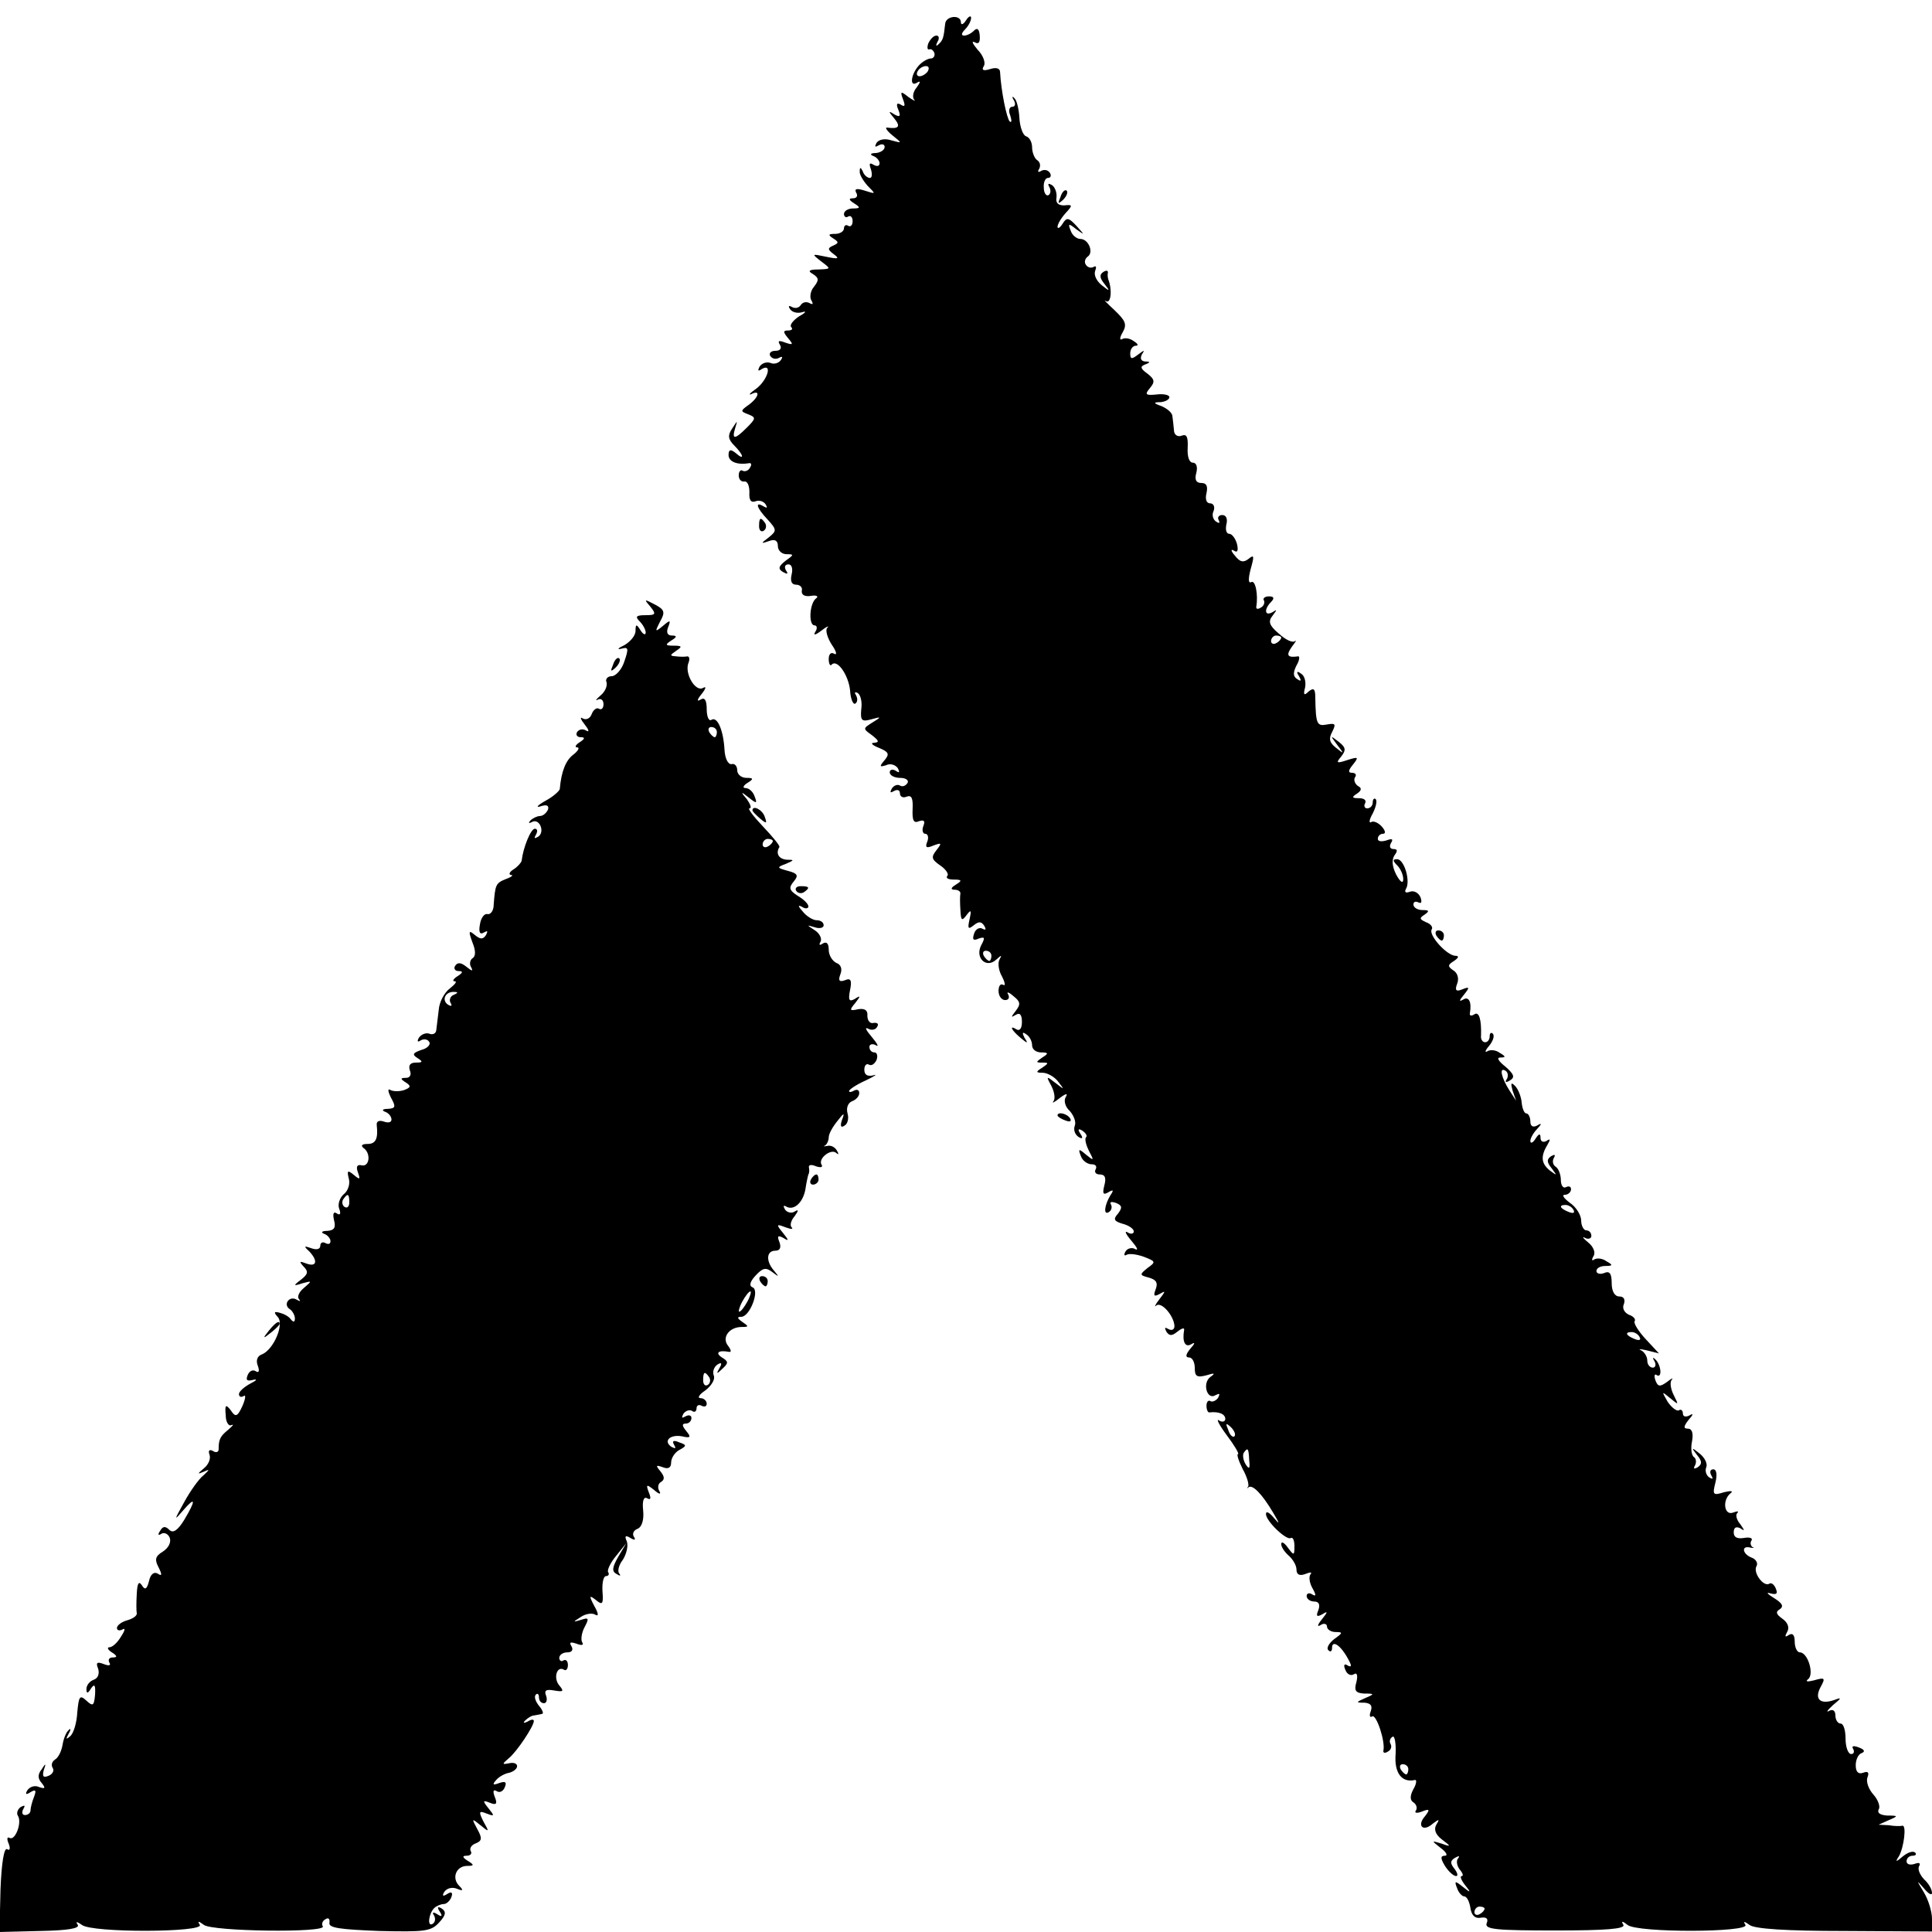 <?xml version="1.0" standalone="no"?>
<!DOCTYPE svg PUBLIC "-//W3C//DTD SVG 20010904//EN"
 "http://www.w3.org/TR/2001/REC-SVG-20010904/DTD/svg10.dtd">
<svg version="1.0" xmlns="http://www.w3.org/2000/svg"
 width="380pt" height="380pt" viewBox="0 0 380 380"
 preserveAspectRatio="xMidYMid meet">
<g transform="translate(0,380) scale(0.1,-0.1)"
fill="#000000" stroke="none">
<path d="M1859 3753 c-3 -27 -4 -32 -13 -40 -5 -5 -6 -3 -2 5 4 6 3 12 -2 12
-6 0 -12 -7 -16 -15 -3 -8 -2 -14 2 -12 4 1 8 -2 10 -8 1 -5 -2 -10 -7 -10 -6
0 -16 -6 -22 -12 -17 -17 -21 -45 -6 -36 8 5 8 2 0 -9 -7 -8 -9 -19 -5 -24 4
-4 -1 -2 -11 5 -15 12 -17 12 -11 -4 5 -13 4 -16 -4 -11 -8 5 -10 1 -5 -10 5
-13 3 -15 -8 -9 -12 8 -12 6 0 -8 13 -16 9 -21 -14 -18 -5 1 -1 -6 10 -15 20
-16 20 -16 -2 -10 -12 4 -24 2 -29 -5 -4 -8 -3 -9 4 -5 7 4 12 2 12 -3 0 -6
-8 -11 -17 -12 -11 0 -13 -3 -5 -6 6 -2 12 -9 12 -14 0 -6 -5 -7 -12 -3 -8 5
-9 2 -5 -9 3 -10 2 -17 -2 -17 -5 0 -12 6 -14 13 -4 8 -6 9 -6 0 -1 -6 7 -19
16 -29 16 -16 16 -16 -6 -9 -16 5 -21 4 -17 -4 4 -6 1 -11 -6 -11 -9 0 -9 -3
2 -10 13 -8 12 -10 -2 -10 -10 0 -18 -5 -18 -11 0 -5 4 -8 8 -5 5 3 9 -1 9 -9
0 -8 -4 -12 -9 -9 -4 3 -8 0 -8 -5 0 -6 -8 -11 -17 -11 -14 0 -15 -2 -4 -9 11
-7 11 -9 0 -14 -12 -5 -11 -8 1 -17 12 -9 9 -10 -15 -5 -29 6 -29 6 -10 -9 20
-15 20 -15 -5 -16 -19 0 -22 -3 -11 -9 12 -8 12 -12 2 -25 -7 -8 -9 -21 -5
-27 4 -7 3 -9 -4 -5 -6 3 -13 2 -17 -4 -4 -6 -11 -7 -17 -4 -7 4 -8 2 -4 -4 4
-6 14 -9 24 -6 9 3 7 -1 -6 -8 -12 -8 -19 -17 -16 -21 4 -4 2 -7 -6 -7 -10 0
-10 -3 0 -15 11 -13 10 -14 -5 -9 -13 5 -16 4 -11 -4 4 -7 1 -12 -9 -12 -9 0
-13 -5 -10 -10 4 -6 11 -7 17 -4 7 4 8 2 4 -4 -4 -6 -13 -9 -20 -6 -8 3 -17 0
-22 -7 -4 -8 -3 -10 4 -5 22 13 12 -21 -10 -38 -13 -9 -17 -14 -10 -11 18 9
15 -6 -5 -21 -17 -12 -17 -13 -1 -19 15 -6 15 -8 -3 -26 -24 -24 -30 -24 -23
-1 5 16 5 16 -6 -1 -9 -13 -8 -21 4 -33 19 -19 21 -31 3 -15 -10 8 -14 7 -14
-4 0 -13 17 -20 40 -16 5 1 6 -3 2 -9 -3 -6 -10 -8 -14 -6 -4 3 -8 -1 -8 -9 0
-8 5 -13 11 -12 6 1 10 -8 10 -21 -1 -16 3 -21 12 -18 7 3 16 0 20 -6 4 -7 3
-8 -4 -4 -18 11 -14 -3 8 -26 18 -20 18 -22 2 -35 -16 -12 -16 -13 1 -7 11 4
17 1 17 -10 0 -9 8 -16 17 -16 15 0 15 -1 -2 -13 -14 -11 -15 -16 -5 -22 9 -5
11 -4 6 3 -4 7 -2 12 5 12 6 0 9 -8 6 -20 -3 -13 0 -20 9 -20 8 0 13 -6 11
-12 -1 -8 6 -12 18 -10 11 2 16 -1 10 -5 -13 -10 -15 -53 -3 -53 5 0 6 -6 2
-12 -5 -8 -1 -8 12 2 10 8 16 10 11 5 -4 -4 0 -19 9 -33 9 -13 11 -21 5 -18
-6 4 -11 0 -11 -10 0 -10 3 -15 6 -11 11 11 33 -21 36 -51 1 -17 6 -28 10 -26
5 3 5 10 2 16 -4 6 -3 8 3 5 6 -4 9 -18 7 -32 -2 -22 1 -25 19 -20 21 6 21 5
3 -6 -19 -12 -19 -12 -1 -25 14 -11 15 -14 4 -15 -8 0 -3 -5 10 -10 19 -8 21
-12 11 -24 -11 -13 -10 -14 3 -10 8 4 18 1 23 -6 4 -8 3 -10 -4 -5 -7 4 -12 2
-12 -3 0 -6 9 -11 21 -11 11 0 17 -5 14 -10 -4 -6 -10 -8 -15 -5 -5 3 -12 0
-16 -6 -4 -8 -3 -9 4 -5 7 4 12 2 12 -4 0 -7 6 -10 13 -7 10 4 13 -3 12 -24
-1 -23 2 -29 13 -24 10 3 12 0 8 -10 -3 -8 -1 -15 4 -15 5 0 7 -7 4 -15 -5
-12 -2 -14 12 -8 16 6 17 5 6 -9 -11 -14 -10 -18 7 -30 12 -8 18 -18 14 -21
-3 -4 2 -7 13 -7 16 0 17 -2 4 -10 -10 -6 -11 -10 -2 -10 6 0 11 -3 11 -7 -1
-5 -1 -19 0 -33 1 -21 3 -22 12 -10 9 12 10 10 6 -8 -4 -18 -3 -21 8 -12 10 8
15 8 21 -1 4 -7 3 -9 -3 -6 -6 4 -14 0 -17 -9 -4 -12 -2 -15 9 -10 12 4 13 2
5 -13 -13 -25 10 -47 30 -28 10 9 11 9 6 0 -4 -7 -2 -22 5 -34 6 -12 7 -19 2
-16 -5 3 -9 -2 -9 -12 0 -10 6 -18 13 -18 7 0 9 5 6 11 -4 6 1 5 10 -3 14 -11
15 -16 5 -29 -10 -13 -10 -14 0 -8 8 5 12 0 12 -14 0 -12 -4 -18 -10 -15 -16
10 -11 -1 7 -16 14 -12 16 -12 8 0 -5 10 -4 12 3 7 7 -4 12 -14 12 -22 0 -8 8
-14 18 -14 14 0 15 -2 2 -10 -13 -9 -13 -10 0 -10 13 0 13 -1 0 -10 -13 -8
-13 -10 1 -10 9 0 23 -8 30 -17 13 -17 13 -17 -5 -3 -18 14 -19 14 -8 -6 6
-12 8 -25 4 -30 -4 -5 2 -2 12 6 13 10 17 10 12 2 -4 -7 -1 -19 8 -27 8 -9 13
-22 10 -29 -3 -8 0 -17 7 -22 8 -5 10 -3 4 6 -6 9 -4 11 4 6 7 -5 10 -10 7
-13 -3 -3 0 -15 6 -27 10 -19 10 -20 -6 -7 -14 12 -16 12 -10 -3 3 -9 13 -16
21 -16 8 0 11 -4 8 -10 -3 -5 0 -10 8 -10 11 0 13 -7 9 -22 -4 -16 -2 -19 8
-13 10 6 11 4 4 -6 -12 -20 -14 -40 -3 -33 5 3 7 10 4 15 -3 5 1 6 10 3 12 -5
13 -9 4 -21 -10 -11 -8 -15 9 -20 12 -3 22 -10 22 -15 0 -5 -6 -6 -12 -2 -7 4
-4 -3 7 -16 11 -13 15 -20 8 -17 -6 4 -15 2 -19 -4 -4 -7 -3 -10 2 -7 5 3 20
1 34 -4 23 -9 24 -10 7 -22 -16 -13 -16 -14 3 -19 14 -4 18 -10 13 -23 -5 -13
-3 -15 8 -9 12 7 12 6 -1 -11 -8 -10 -10 -16 -6 -12 10 9 35 -20 36 -40 0 -7
-5 -10 -12 -6 -7 4 -8 3 -4 -5 6 -9 11 -9 22 0 9 7 14 8 13 3 -4 -23 2 -35 14
-28 8 5 8 2 -2 -9 -9 -11 -10 -17 -2 -17 6 0 11 -9 11 -21 0 -16 4 -19 23 -14
16 5 18 4 8 -3 -17 -12 -7 -47 10 -36 8 4 9 3 5 -5 -4 -6 -11 -9 -15 -7 -4 3
-8 -1 -8 -9 0 -8 3 -14 6 -13 18 2 31 -3 31 -13 0 -5 -6 -7 -12 -3 -7 5 0 -9
15 -29 15 -20 25 -37 22 -37 -3 0 1 -13 9 -29 9 -16 13 -31 11 -35 -3 -3 -2
-4 1 -1 8 5 26 -13 48 -50 13 -22 14 -25 2 -11 -9 11 -16 15 -16 8 0 -14 41
-53 49 -47 4 2 7 -5 7 -16 0 -19 -1 -19 -13 -3 -7 10 -13 13 -13 7 0 -6 7 -16
15 -23 8 -7 15 -19 15 -27 0 -10 6 -13 17 -9 10 4 14 4 11 0 -4 -4 -3 -16 3
-27 8 -14 8 -18 0 -13 -6 4 -11 2 -11 -3 0 -6 7 -11 15 -11 9 0 12 -6 8 -17
-5 -12 -3 -14 8 -8 11 7 11 5 -1 -10 -9 -11 -10 -16 -2 -11 6 4 12 2 12 -3 0
-6 8 -11 17 -11 15 0 14 -2 -3 -14 -10 -8 -16 -18 -11 -22 4 -4 7 -2 7 5 0 16
17 5 31 -21 8 -14 8 -18 0 -14 -7 5 -9 1 -5 -8 3 -9 11 -13 17 -9 6 4 8 -2 5
-15 -5 -17 -2 -22 15 -23 21 0 21 -1 2 -9 -18 -8 -19 -9 -1 -9 12 -1 16 -6 12
-17 -3 -8 -2 -13 3 -10 8 5 26 -49 22 -67 -1 -5 3 -6 9 -2 6 3 8 10 5 15 -3 5
-1 11 4 14 4 3 7 -12 6 -34 -3 -37 12 -57 38 -51 4 1 3 -8 -3 -18 -7 -13 -7
-22 0 -26 6 -4 8 -11 5 -16 -4 -5 2 -6 12 -2 15 6 16 4 6 -9 -17 -19 -4 -32
15 -15 13 10 14 9 7 -2 -5 -9 -2 -19 11 -29 19 -14 18 -15 -1 -8 -20 6 -20 6
-1 -9 11 -8 14 -15 8 -15 -9 0 -9 -5 0 -20 7 -11 17 -20 22 -20 4 0 3 6 -3 14
-9 11 -9 16 1 22 7 4 10 4 6 -1 -4 -4 -3 -14 3 -22 6 -7 8 -13 4 -13 -4 0 -1
-8 6 -17 13 -16 12 -17 -4 -4 -15 12 -17 12 -11 -3 3 -9 10 -16 14 -16 5 0 10
-10 12 -22 2 -15 9 -22 20 -20 12 2 16 -2 12 -11 -4 -12 19 -14 135 -14 99 0
138 3 134 11 -5 8 -2 8 8 0 19 -16 241 -15 232 0 -5 8 -2 7 8 0 9 -8 74 -12
187 -12 l172 -1 0 25 c0 14 -7 37 -16 52 -15 25 -15 25 0 8 9 -11 16 -15 16
-9 0 7 -7 19 -16 27 -8 9 -13 20 -9 26 3 6 -1 7 -9 4 -9 -3 -16 -1 -16 5 0 6
5 11 12 11 6 0 8 3 5 6 -4 4 -14 1 -24 -7 -14 -12 -16 -12 -8 0 10 18 15 61 7
60 -4 -1 -16 -1 -27 1 l-20 1 20 9 c19 8 19 9 -3 9 -14 1 -20 5 -17 12 4 5 -1
19 -10 29 -10 11 -15 26 -12 34 4 10 1 13 -9 9 -9 -3 -14 2 -14 15 0 11 5 22
12 24 7 3 5 7 -6 11 -10 4 -15 3 -11 -3 3 -6 1 -10 -4 -10 -6 0 -11 14 -11 30
0 17 -4 30 -10 30 -5 0 -10 7 -10 16 0 9 -5 13 -12 9 -7 -4 -4 1 7 11 18 15
18 16 2 10 -27 -9 -39 2 -26 26 10 18 8 19 -13 13 -12 -3 -18 -3 -12 2 13 9 0
53 -16 53 -5 0 -10 9 -10 21 0 13 -4 18 -12 13 -7 -5 -8 -3 -3 6 5 8 2 18 -9
26 -13 9 -14 14 -5 19 8 6 4 12 -12 22 -13 8 -16 12 -7 9 12 -3 15 -1 11 9 -3
8 -9 13 -13 10 -11 -7 -33 22 -25 35 3 5 -1 13 -9 16 -19 7 -22 25 -3 20 6 -1
9 -1 4 1 -4 3 -5 9 -2 13 3 5 -4 7 -15 5 -13 -2 -20 1 -20 11 0 10 5 12 13 8
9 -6 9 -5 0 8 -7 8 -10 18 -6 22 4 4 0 4 -8 1 -18 -7 -22 25 -5 38 6 5 0 5
-13 2 -22 -7 -23 -5 -17 19 4 16 2 26 -4 26 -6 0 -8 -5 -4 -12 4 -7 3 -8 -4
-4 -6 4 -9 13 -6 20 3 7 -3 19 -13 27 -16 13 -17 12 -5 -3 10 -12 10 -18 1
-24 -7 -4 -9 -3 -5 4 3 6 2 13 -2 16 -5 3 -7 17 -4 31 3 16 0 25 -8 25 -9 0
-9 4 1 17 10 11 10 14 2 9 -8 -4 -13 -2 -13 4 0 6 -4 9 -8 6 -4 -2 -14 5 -22
17 -12 21 -12 21 5 7 17 -14 17 -14 7 6 -6 12 -8 25 -4 30 4 5 0 3 -9 -4 -14
-10 -18 -10 -23 3 -3 9 -2 14 3 10 11 -6 8 22 -4 32 -4 4 -5 2 -1 -4 4 -7 2
-13 -3 -13 -6 0 -11 6 -11 14 0 8 -6 17 -12 20 -7 3 -2 3 11 0 l24 -6 -26 28
c-14 15 -24 31 -22 35 3 4 -2 10 -11 13 -9 4 -14 13 -10 21 3 9 0 15 -9 15 -9
0 -15 10 -15 26 0 19 -4 25 -15 20 -8 -3 -15 -1 -15 4 0 6 8 10 18 10 14 0 15
2 2 9 -8 6 -18 7 -24 4 -5 -4 -6 -1 -2 6 5 7 0 19 -10 27 -11 9 -13 13 -6 9 6
-3 12 -1 12 4 0 6 -4 11 -10 11 -5 0 -10 9 -10 19 0 11 -10 27 -22 35 -12 9
-17 16 -10 16 6 0 12 5 12 11 0 5 -4 7 -10 4 -5 -3 -10 3 -10 14 0 11 -5 23
-10 26 -6 4 -7 11 -4 17 4 7 2 8 -5 4 -9 -6 -9 -12 1 -24 11 -15 11 -15 -4 -4
-17 14 -18 28 -4 51 6 10 5 12 -2 7 -7 -4 -12 -1 -12 6 0 9 -3 9 -10 -2 -5 -8
-10 -10 -10 -4 0 5 6 16 13 23 10 11 10 13 0 7 -8 -4 -13 -1 -13 8 0 9 -4 16
-8 16 -4 0 -8 10 -9 21 -1 12 -7 27 -13 33 -8 8 -9 6 -5 -9 l7 -20 -13 20
c-16 25 -21 47 -8 39 5 -3 6 -10 3 -16 -5 -7 -2 -8 6 -3 10 6 8 12 -9 27 -14
11 -18 18 -10 18 11 0 11 2 -1 9 -8 6 -19 7 -25 3 -5 -3 -4 2 4 11 8 10 11 20
7 24 -3 3 -6 1 -6 -5 0 -7 -4 -12 -9 -12 -5 0 -9 6 -8 13 1 32 -4 48 -13 42
-6 -4 -10 -3 -9 2 4 22 -2 34 -13 27 -9 -5 -8 -2 1 9 12 15 12 17 -3 11 -12
-5 -15 -2 -10 11 4 10 1 21 -7 26 -12 8 -12 11 1 19 9 6 10 10 3 10 -17 0 -54
41 -47 52 3 4 -2 11 -11 14 -13 6 -14 8 -3 15 10 7 9 9 -4 9 -10 0 -18 5 -18
11 0 5 4 7 10 4 6 -3 7 1 4 10 -4 9 -13 14 -21 11 -8 -3 -11 -1 -8 5 10 15 -3
59 -17 59 -9 0 -9 -3 0 -12 7 -7 12 -19 12 -27 0 -10 -6 -6 -14 9 -8 16 -9 29
-3 38 6 8 6 12 -2 12 -7 0 -9 5 -5 12 5 8 2 9 -9 5 -10 -3 -17 -2 -17 3 0 6 5
10 10 10 6 0 5 6 -2 14 -7 8 -17 12 -21 9 -5 -3 -4 5 3 17 6 12 9 24 6 28 -3
3 -6 0 -6 -6 0 -7 -5 -12 -11 -12 -5 0 -7 5 -4 10 3 6 -2 10 -12 10 -14 0 -15
2 -4 9 9 6 10 11 2 15 -6 4 -9 12 -6 17 4 5 1 9 -6 9 -8 0 -7 5 2 16 12 15 11
16 -11 9 -21 -7 -23 -6 -12 7 10 13 9 18 -5 29 -17 13 -17 13 -3 -6 14 -18 14
-19 -2 -6 -13 10 -15 18 -8 31 8 16 7 18 -10 15 -20 -4 -22 1 -23 53 0 17 -3
20 -13 12 -9 -9 -11 -7 -7 8 2 11 -1 23 -8 27 -8 6 -10 4 -4 -5 5 -9 4 -11 -3
-6 -9 5 -9 13 -2 27 6 10 7 19 3 18 -21 -3 -24 2 -12 19 7 9 10 14 6 11 -5 -4
-19 3 -32 15 -19 16 -21 24 -12 35 9 12 9 13 0 7 -16 -9 -17 6 -3 20 7 7 6 11
-4 11 -8 0 -13 -4 -10 -8 2 -4 0 -11 -6 -14 -6 -4 -10 -3 -9 2 4 24 -2 53 -10
48 -6 -3 -6 7 -1 26 7 25 7 29 -4 20 -10 -8 -17 -7 -27 6 -8 9 -9 14 -2 10 7
-5 9 0 6 13 -3 11 -10 20 -15 20 -6 0 -8 8 -6 18 3 11 0 19 -8 19 -7 0 -10 -5
-7 -10 3 -6 1 -7 -5 -3 -6 4 -9 13 -5 21 3 8 0 15 -7 15 -7 0 -10 8 -7 20 3
14 0 20 -10 20 -10 0 -14 6 -10 20 3 12 0 20 -7 20 -7 0 -11 12 -10 29 1 22
-2 28 -12 24 -8 -3 -15 2 -15 11 -1 9 -2 21 -3 27 0 7 -10 15 -21 20 -17 6
-17 8 -2 8 9 1 17 5 17 10 0 4 -11 7 -26 5 -21 -2 -23 0 -12 13 10 12 9 17 -5
28 -14 10 -15 14 -5 18 11 4 11 6 0 6 -8 1 -10 6 -6 14 6 9 5 9 -7 0 -13 -10
-16 -10 -16 2 0 8 5 15 11 15 6 0 4 4 -4 9 -8 6 -18 7 -23 4 -5 -3 -5 3 1 13
9 16 6 23 -16 44 -15 14 -23 22 -17 18 10 -7 13 22 5 42 -1 3 -2 9 -1 13 1 5
-3 6 -9 2 -8 -5 -7 -12 2 -23 12 -15 11 -16 -5 -3 -10 8 -16 20 -13 28 3 8 2
11 -3 8 -5 -3 -12 -1 -15 4 -4 5 -2 12 3 16 13 8 2 35 -14 35 -7 0 -16 7 -19
16 -6 15 -4 15 11 3 17 -12 17 -12 0 7 -15 16 -19 17 -27 4 -5 -8 -10 -11 -10
-6 0 5 7 17 16 27 14 15 14 17 -3 15 -12 0 -17 5 -15 16 1 9 -3 20 -9 24 -7 4
-9 3 -5 -4 3 -6 3 -13 -2 -16 -4 -2 -9 4 -9 15 -1 10 3 19 8 19 6 0 7 5 4 10
-4 6 -11 7 -17 4 -6 -4 -8 -2 -4 4 3 6 2 13 -4 17 -5 3 -10 15 -10 25 0 10 -5
20 -12 22 -6 2 -12 18 -13 36 -1 17 -5 35 -10 39 -4 5 -5 2 -1 -4 4 -7 3 -13
-3 -13 -6 0 -8 -8 -4 -17 3 -10 3 -15 -1 -12 -6 6 -17 60 -19 97 0 8 -8 10
-20 6 -13 -4 -17 -2 -12 6 4 6 -1 21 -12 32 -10 12 -13 18 -6 15 8 -5 11 0 10
13 -1 13 -5 16 -11 10 -6 -6 -14 -10 -20 -10 -6 0 -5 5 2 12 7 7 12 17 12 23
0 5 -5 3 -10 -5 -5 -8 -10 -10 -10 -4 0 16 -30 13 -31 -3z m-34 -93 c-3 -5
-11 -10 -16 -10 -6 0 -7 5 -4 10 3 6 11 10 16 10 6 0 7 -4 4 -10z m695 -1114
c0 -3 -4 -8 -10 -11 -5 -3 -10 -1 -10 4 0 6 5 11 10 11 6 0 10 -2 10 -4z
m-570 -626 c0 -5 -2 -10 -4 -10 -3 0 -8 5 -11 10 -3 6 -1 10 4 10 6 0 11 -4
11 -10z m1145 -500 c3 -6 -1 -7 -9 -4 -18 7 -21 14 -7 14 6 0 13 -4 16 -10z
m130 -250 c3 -6 -1 -7 -9 -4 -18 7 -21 14 -7 14 6 0 13 -4 16 -10z m-797 -195
c-3 -3 -9 2 -12 12 -6 14 -5 15 5 6 7 -7 10 -15 7 -18z m29 -47 c2 -17 0 -19
-7 -8 -5 8 -6 18 -4 22 8 12 10 10 11 -14z m313 -608 c0 -5 -2 -10 -4 -10 -3
0 -8 5 -11 10 -3 6 -1 10 4 10 6 0 11 -4 11 -10z m150 -274 c0 -3 -4 -8 -10
-11 -5 -3 -10 -1 -10 4 0 6 5 11 10 11 6 0 10 -2 10 -4z"/>
<path d="M2086 3413 c-6 -14 -5 -15 5 -6 7 7 10 15 7 18 -3 3 -9 -2 -12 -12z"/>
<path d="M1493 2765 c0 -8 4 -12 9 -9 5 3 6 10 3 15 -9 13 -12 11 -12 -6z"/>
<path d="M1279 2607 c12 -15 11 -17 -10 -17 -18 0 -20 -3 -11 -12 7 -7 12 -17
12 -22 0 -6 -5 -4 -10 4 -8 13 -10 13 -10 -1 0 -9 -10 -21 -22 -28 -13 -6 -15
-9 -6 -7 14 4 15 1 6 -25 -5 -16 -17 -29 -25 -29 -8 0 -13 -6 -10 -12 2 -7 -3
-19 -12 -26 -9 -8 -11 -11 -5 -8 6 3 11 -1 11 -9 0 -8 -4 -12 -9 -9 -4 3 -11
-2 -14 -10 -3 -9 -11 -13 -18 -9 -6 4 -4 -2 4 -12 8 -10 10 -16 3 -12 -6 4
-14 3 -18 -3 -3 -5 0 -10 7 -10 9 0 9 -3 -2 -10 -8 -5 -10 -10 -5 -10 6 0 2
-7 -7 -14 -15 -11 -24 -33 -27 -68 -1 -4 -13 -15 -28 -23 -16 -9 -20 -14 -10
-11 12 4 17 2 15 -6 -3 -7 -10 -13 -16 -13 -5 0 -14 -4 -19 -9 -4 -5 -3 -6 3
-3 15 9 27 -20 12 -29 -7 -4 -8 -3 -4 4 4 7 3 12 -2 12 -8 0 -23 -37 -26 -63
-1 -4 -8 -12 -16 -17 -8 -5 -10 -10 -5 -11 6 0 1 -4 -10 -8 -20 -8 -21 -11
-24 -51 0 -11 -6 -19 -12 -18 -6 2 -13 -7 -15 -20 -3 -16 0 -21 8 -16 7 4 8 3
4 -5 -6 -9 -11 -9 -22 0 -12 10 -13 8 -5 -14 7 -17 7 -28 0 -32 -5 -4 -6 -12
-2 -18 4 -8 1 -7 -9 1 -11 9 -18 10 -23 2 -3 -5 0 -10 7 -10 9 0 9 -3 -2 -10
-8 -5 -11 -10 -6 -10 6 0 1 -6 -9 -14 -11 -8 -21 -27 -22 -42 -2 -16 -4 -34
-5 -41 -1 -6 -7 -9 -14 -6 -6 2 -15 -1 -20 -8 -4 -7 -3 -10 4 -5 6 3 13 2 16
-3 4 -5 -3 -13 -15 -16 -17 -6 -19 -9 -8 -16 11 -7 11 -9 -3 -9 -11 0 -15 -5
-12 -15 4 -9 0 -15 -7 -15 -12 0 -12 -2 -1 -9 11 -7 10 -10 -3 -15 -9 -3 -21
-3 -27 0 -6 4 -5 -3 1 -15 10 -18 9 -21 -6 -22 -11 0 -13 -3 -5 -6 6 -2 12 -9
12 -15 0 -6 -7 -7 -15 -4 -9 3 -15 1 -14 -7 3 -27 -2 -37 -18 -37 -11 0 -14
-3 -8 -8 15 -10 12 -38 -4 -34 -9 2 -11 -3 -7 -14 5 -14 4 -15 -8 -5 -12 10
-14 9 -10 -7 3 -10 -1 -24 -10 -31 -8 -7 -12 -20 -9 -28 4 -10 2 -14 -4 -10
-7 5 -9 0 -6 -13 4 -15 0 -20 -13 -21 -11 0 -14 -3 -6 -6 6 -2 12 -9 12 -14 0
-6 -4 -7 -10 -4 -5 3 -10 1 -10 -5 0 -7 -7 -9 -18 -5 -14 5 -15 4 -4 -6 18
-19 15 -32 -6 -24 -13 5 -14 4 -5 -6 10 -10 9 -15 -5 -26 -16 -12 -15 -13 3
-7 19 5 19 5 3 -9 -10 -8 -14 -18 -10 -22 4 -5 2 -5 -5 -1 -14 8 -27 -10 -13
-19 5 -3 10 -12 10 -18 0 -8 -3 -8 -8 -2 -4 6 -14 11 -22 13 -11 3 -12 1 -4
-8 14 -14 -8 -65 -31 -74 -9 -3 -12 -12 -8 -22 4 -11 2 -15 -4 -11 -6 4 -13 0
-16 -8 -4 -10 -1 -12 11 -9 9 2 7 -1 -5 -7 -13 -7 -23 -16 -23 -21 0 -5 4 -7
9 -4 5 4 4 -5 -2 -19 -10 -22 -14 -23 -23 -9 -10 13 -12 11 -10 -10 0 -13 6
-22 11 -19 6 2 3 -1 -6 -9 -16 -13 -19 -19 -19 -39 0 -5 -5 -7 -11 -3 -7 4
-10 1 -7 -7 3 -8 -2 -20 -11 -27 -13 -11 -13 -12 -1 -7 13 6 13 5 0 -7 -9 -7
-26 -31 -38 -53 -20 -36 -20 -37 -2 -16 25 29 26 21 2 -19 -13 -21 -22 -26
-29 -19 -8 8 -13 7 -18 -2 -5 -7 -4 -10 2 -6 6 4 14 0 17 -8 3 -9 -3 -20 -14
-27 -15 -9 -16 -16 -8 -31 7 -14 7 -18 -2 -12 -7 4 -14 -1 -17 -15 -4 -16 -8
-18 -14 -8 -6 9 -9 4 -10 -17 -1 -16 -1 -34 0 -38 1 -5 -8 -11 -19 -14 -11 -3
-20 -10 -20 -15 0 -5 5 -6 11 -3 6 4 5 -2 -3 -14 -7 -12 -17 -21 -23 -21 -5 0
-3 -5 5 -10 11 -7 11 -10 2 -10 -7 0 -10 -4 -7 -10 4 -6 -1 -7 -11 -3 -13 5
-16 3 -11 -9 3 -10 0 -19 -9 -22 -8 -3 -14 -11 -14 -18 0 -10 3 -9 9 1 7 10 9
7 8 -12 -2 -22 -4 -24 -17 -12 -13 12 -15 9 -18 -23 -1 -20 -7 -41 -14 -47 -8
-7 -9 -6 -3 5 5 8 4 12 0 7 -5 -4 -10 -17 -12 -29 -2 -12 -8 -25 -15 -29 -6
-4 -8 -11 -4 -17 3 -5 -1 -12 -9 -15 -10 -4 -12 -1 -9 11 5 14 4 15 -4 2 -8
-10 -8 -18 0 -27 8 -10 7 -12 -5 -8 -8 4 -18 1 -23 -6 -5 -8 -3 -10 6 -4 10 6
12 4 7 -9 -4 -10 -7 -22 -7 -27 0 -5 -5 -9 -11 -9 -5 0 -7 5 -3 12 4 7 3 8 -5
4 -6 -4 -9 -12 -6 -17 9 -13 -5 -50 -16 -44 -5 3 -6 -2 -2 -11 4 -10 2 -15 -3
-11 -6 3 -11 -27 -13 -79 l-2 -84 80 2 c54 1 78 5 74 12 -5 7 -2 7 8 0 19 -16
241 -15 232 0 -5 8 -3 8 8 0 16 -13 241 -16 234 -3 -3 4 -1 11 5 14 6 4 9 1 8
-7 -2 -10 21 -13 98 -16 89 -2 102 -1 118 17 13 14 14 21 5 27 -8 5 -10 3 -4
-6 6 -9 4 -11 -5 -5 -8 5 -11 4 -6 -3 3 -6 2 -13 -3 -16 -11 -7 -8 20 3 31 4
4 13 8 19 8 5 0 12 6 15 14 3 9 0 11 -8 6 -9 -6 -11 -4 -6 4 5 7 15 10 25 6
12 -5 13 -3 4 6 -15 15 -6 39 16 39 14 0 14 2 1 10 -11 7 -11 10 -2 10 7 0 11
4 8 9 -3 5 1 12 9 15 13 5 14 10 4 28 -12 22 -11 22 6 8 17 -14 18 -14 6 7
-10 20 -9 22 6 16 16 -6 16 -5 4 10 -12 15 -12 17 3 11 12 -5 15 -2 9 12 -4
11 -3 15 4 11 6 -4 13 0 16 8 4 10 1 12 -11 8 -13 -5 -14 -3 -6 6 6 7 18 13
25 14 8 2 15 7 16 12 1 6 -6 9 -15 7 -15 -3 -15 -2 -1 10 16 13 49 63 49 73 0
4 -6 3 -12 -1 -8 -4 -10 -3 -5 2 5 5 13 10 18 10 5 1 12 2 15 3 4 0 1 8 -6 16
-7 9 -10 18 -6 22 3 3 6 1 6 -5 0 -7 4 -12 10 -12 5 0 7 7 4 15 -4 10 0 13 16
10 18 -3 20 -2 10 10 -12 14 -5 39 9 31 4 -3 8 1 8 9 0 8 -4 12 -9 9 -4 -3 -8
0 -8 5 0 6 7 11 16 11 9 0 12 5 8 12 -5 8 -2 9 10 5 10 -4 15 -3 11 3 -3 5 -1
19 5 30 9 17 8 19 -7 14 -17 -5 -17 -5 0 6 9 6 22 8 28 4 7 -4 6 3 -2 17 -11
21 -10 22 3 12 13 -11 15 -8 13 17 -1 17 2 30 7 30 5 0 7 4 4 8 -2 4 5 19 16
32 l20 25 -16 -27 c-12 -21 -13 -29 -3 -34 6 -4 9 -4 5 1 -4 4 -1 17 7 27 7
11 11 27 8 36 -5 11 -3 13 7 7 8 -5 11 -4 7 2 -4 6 -1 13 7 16 8 3 13 17 11
36 -2 19 1 28 8 24 7 -4 8 0 3 12 -6 16 -4 16 11 4 9 -8 14 -9 10 -2 -4 6 -3
15 3 18 8 5 7 11 -1 21 -10 12 -9 13 5 8 10 -4 16 -1 16 9 0 9 7 20 16 25 15
8 15 10 0 15 -11 5 -15 3 -10 -5 4 -7 3 -8 -5 -4 -17 11 -4 25 20 21 17 -4 19
-2 9 10 -9 11 -9 15 -1 15 6 0 11 5 11 11 0 5 -5 7 -12 3 -7 -4 -8 -3 -4 5 4
6 12 9 17 6 5 -4 9 -1 9 5 0 6 5 8 10 5 6 -3 10 -1 10 4 0 6 -6 11 -12 11 -7
0 -3 7 9 15 12 9 20 22 17 29 -3 8 0 17 7 22 8 5 10 3 4 -7 -7 -12 -5 -12 6
-1 12 11 12 14 -1 22 -14 9 -7 15 14 11 5 -1 4 4 -2 12 -13 16 2 37 27 37 14
0 14 1 1 10 -10 7 -11 10 -2 10 17 0 37 53 22 58 -7 3 -5 11 6 23 14 15 20 17
33 7 13 -10 14 -10 4 2 -17 19 -16 40 2 40 9 0 12 6 8 17 -5 12 -3 14 8 8 11
-7 11 -5 -1 10 -14 17 -13 18 5 11 11 -4 16 -4 12 0 -4 4 -1 14 6 22 8 11 8
14 0 9 -6 -4 -15 -2 -19 4 -4 7 -3 9 2 6 15 -9 33 7 38 33 2 14 5 27 6 30 2 3
2 9 1 14 -1 5 5 6 14 2 9 -3 14 -2 11 3 -8 12 19 33 29 23 5 -4 5 -2 1 5 -4 7
-12 11 -19 9 -7 -1 -9 -1 -4 1 4 3 7 10 7 16 0 7 8 21 17 32 13 17 15 17 9 2
-4 -12 -2 -16 5 -11 6 3 9 14 6 24 -3 11 1 21 9 24 8 3 14 10 14 16 0 6 -4 8
-10 5 -5 -3 -10 -4 -10 -1 0 3 15 13 33 21 17 8 24 13 15 10 -12 -3 -18 1 -18
11 0 8 4 13 9 10 5 -3 11 1 15 9 3 8 1 15 -4 15 -6 0 -10 5 -10 11 0 5 6 7 13
3 6 -4 3 3 -8 16 -11 13 -15 20 -8 17 6 -4 15 -3 18 3 4 6 1 9 -7 8 -7 -2 -12
5 -12 14 1 11 -5 15 -18 13 -17 -4 -18 -2 -6 12 11 14 11 16 -1 8 -11 -6 -13
-2 -9 18 4 19 1 24 -10 19 -11 -4 -14 -1 -9 12 4 10 1 19 -8 22 -8 4 -15 15
-15 26 0 12 -4 17 -12 12 -6 -4 -8 -3 -4 4 3 6 -2 16 -11 22 -17 11 -17 11 0
6 9 -3 17 -1 17 4 0 6 -6 10 -14 10 -7 0 -20 8 -27 17 -10 11 -10 14 -1 9 6
-4 12 -3 12 1 0 5 -9 14 -21 21 -17 11 -18 16 -8 28 10 12 8 16 -11 21 -22 6
-23 7 -4 14 16 7 17 8 2 8 -16 1 -23 12 -15 25 1 3 -14 21 -32 40 -19 20 -31
36 -27 36 5 0 2 8 -5 18 -13 15 -12 16 4 3 15 -12 17 -12 11 3 -3 9 -11 16
-18 16 -6 0 -4 5 4 10 13 8 12 10 -2 10 -10 0 -18 7 -18 15 0 8 -5 14 -11 12
-7 -1 -13 11 -14 28 -2 38 -14 67 -26 59 -5 -3 -9 7 -9 21 0 18 -4 24 -12 19
-8 -5 -7 0 2 11 8 10 10 16 3 12 -15 -9 -37 28 -29 49 3 7 2 13 -2 13 -4 -1
-14 -1 -22 0 -13 1 -13 2 0 11 12 8 12 10 -5 10 -17 0 -17 2 -5 10 12 7 12 10
1 10 -8 0 -11 6 -7 16 6 15 4 15 -10 3 -16 -13 -16 -12 -6 8 11 19 9 24 -10
34 -21 11 -22 11 -9 -4z m131 -247 c0 -5 -2 -10 -4 -10 -3 0 -8 5 -11 10 -3 6
-1 10 4 10 6 0 11 -4 11 -10z m110 -214 c0 -3 -4 -8 -10 -11 -5 -3 -10 -1 -10
4 0 6 5 11 10 11 6 0 10 -2 10 -4z m-628 -303 c-6 -2 -9 -10 -6 -15 4 -7 2 -8
-5 -4 -13 9 -5 26 12 25 9 0 8 -2 -1 -6z m-205 -408 c0 -8 -4 -12 -9 -9 -5 3
-6 10 -3 15 9 13 12 11 12 -6z m783 -195 c-6 -11 -13 -20 -16 -20 -2 0 0 9 6
20 6 11 13 20 16 20 2 0 0 -9 -6 -20z m-75 -149 c3 -5 2 -12 -3 -15 -5 -3 -9
1 -9 9 0 17 3 19 12 6z"/>
<path d="M1206 2493 c-6 -14 -5 -15 5 -6 7 7 10 15 7 18 -3 3 -9 -2 -12 -12z"/>
<path d="M1480 2206 c0 -2 7 -9 15 -16 13 -11 14 -10 9 4 -5 14 -24 23 -24 12z"/>
<path d="M1566 2048 c3 -5 10 -6 15 -3 13 9 11 12 -6 12 -8 0 -12 -4 -9 -9z"/>
<path d="M2825 1960 c3 -5 8 -10 11 -10 2 0 4 5 4 10 0 6 -5 10 -11 10 -5 0
-7 -4 -4 -10z"/>
<path d="M2080 1606 c0 -2 7 -7 16 -10 8 -3 12 -2 9 4 -6 10 -25 14 -25 6z"/>
<path d="M1595 1480 c-3 -5 -1 -10 4 -10 6 0 11 5 11 10 0 6 -2 10 -4 10 -3 0
-8 -4 -11 -10z"/>
<path d="M1495 1280 c3 -5 8 -10 11 -10 2 0 4 5 4 10 0 6 -5 10 -11 10 -5 0
-7 -4 -4 -10z"/>
<path d="M529 1183 c-13 -16 -12 -17 4 -4 9 7 17 15 17 17 0 8 -8 3 -21 -13z"/>
</g>
</svg>
